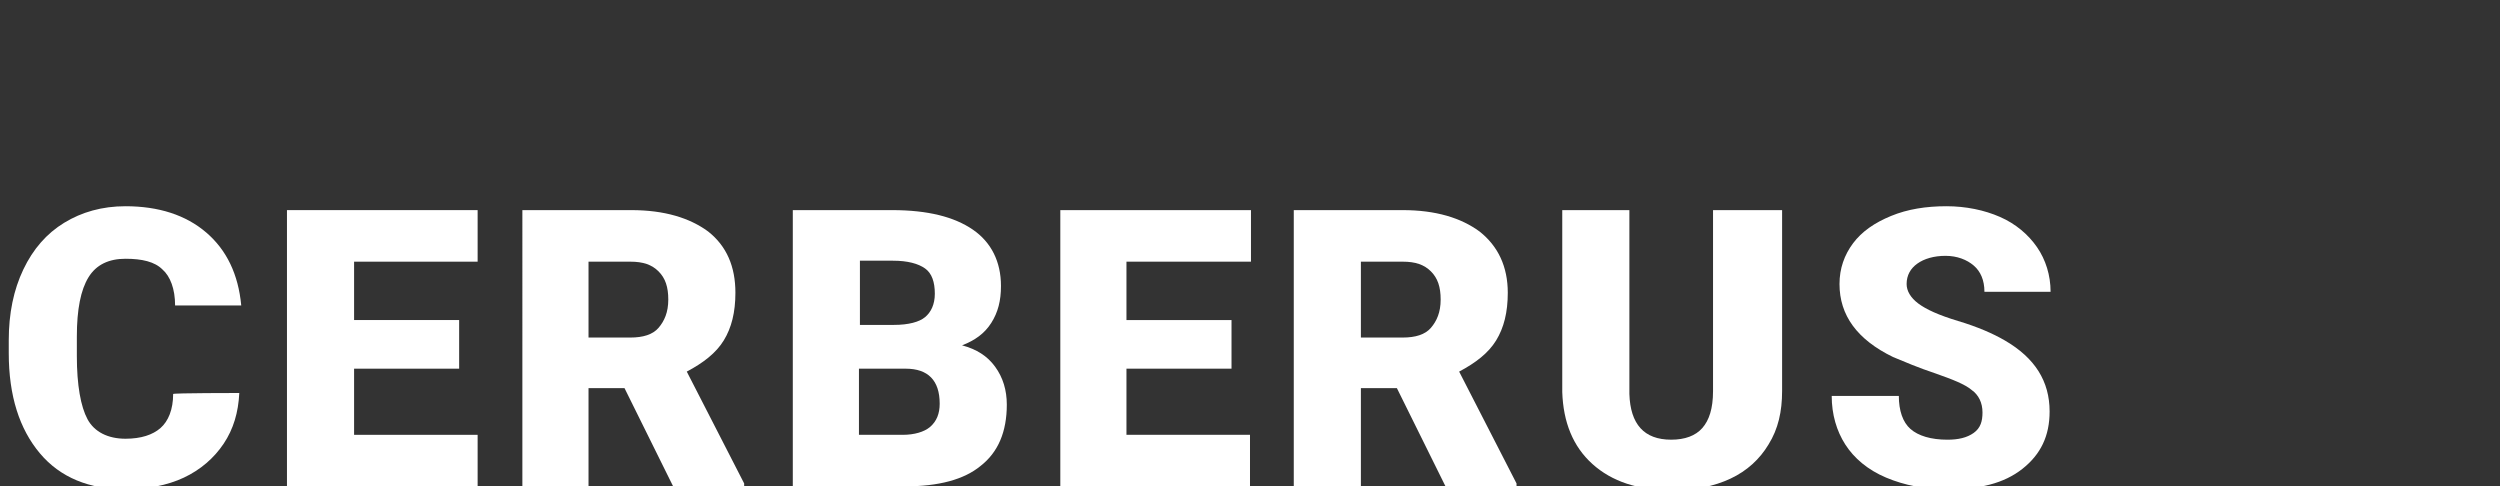 <?xml version="1.0" encoding="utf-8"?>
<!-- Generator: Adobe Illustrator 27.7.0, SVG Export Plug-In . SVG Version: 6.00 Build 0)  -->
<svg version="1.1" id="Logo_1_" xmlns="http://www.w3.org/2000/svg" xmlns:xlink="http://www.w3.org/1999/xlink" x="0px" y="0px"
	 viewBox="0 0 257 50" style="enable-background:new 0 0 257 50;" xml:space="preserve">
<rect x="0" y="0" width="257" height="50" fill="#333333" stroke="none"/>
<style type="text/css">
	.st0{fill:#FFFFFF;}
</style>
<g id="CERBERUS">
	<g>
		<path class="st0" d="M24.6,40.4c-0.1,2-0.6,3.7-1.6,5.2s-2.4,2.7-4.1,3.5s-3.8,1.2-6,1.2c-3.7,0-6.7-1.2-8.8-3.7
			s-3.2-5.9-3.2-10.3V35c0-2.8,0.5-5.2,1.5-7.3c1-2.1,2.4-3.7,4.2-4.8s3.9-1.7,6.3-1.7c3.4,0,6.2,0.9,8.3,2.7
			c2.1,1.8,3.3,4.3,3.6,7.5h-6.8c0-1.7-0.5-3-1.3-3.7c-0.8-0.8-2.1-1.1-3.8-1.1c-1.7,0-3,0.6-3.8,1.9s-1.2,3.3-1.2,6.1v2
			c0,3,0.4,5.2,1.1,6.5s2.1,2,3.9,2c1.6,0,2.8-0.4,3.6-1.1c0.8-0.7,1.3-1.9,1.3-3.5C17.8,40.4,24.6,40.4,24.6,40.4z"/>
		<path class="st0" d="M47.2,37.9H36.4v6.8h12.7V50H29.5V21.6h19.6v5.3H36.4v6h10.8V37.9z"/>
		<path class="st0" d="M64.2,39.9h-3.7V50h-6.8V21.6h11.2c3.4,0,6,0.8,7.9,2.2c1.9,1.5,2.8,3.6,2.8,6.3c0,2-0.4,3.6-1.2,4.9
			s-2.1,2.3-3.8,3.2l5.9,11.5V50h-7.3L64.2,39.9z M60.5,34.7h4.3c1.3,0,2.3-0.3,2.9-1s1-1.6,1-2.9s-0.3-2.2-1-2.9
			c-0.7-0.7-1.6-1-2.9-1h-4.3V34.7z"/>
		<path class="st0" d="M81.5,50V21.6h10.2c3.7,0,6.4,0.7,8.3,2c1.9,1.3,2.9,3.3,2.9,5.8c0,1.5-0.3,2.7-1,3.8s-1.7,1.8-3,2.3
			c1.5,0.4,2.6,1.1,3.4,2.2c0.8,1.1,1.2,2.4,1.2,3.9c0,2.8-0.9,4.9-2.7,6.3C99.1,49.3,96.5,50,93,50C93,50,81.5,50,81.5,50z
			 M88.3,33.4h3.6c1.5,0,2.6-0.3,3.2-0.8c0.6-0.5,1-1.3,1-2.4c0-1.2-0.3-2.1-1-2.6s-1.8-0.8-3.3-0.8h-3.4V33.4z M88.3,37.9v6.8h4.5
			c1.2,0,2.2-0.3,2.8-0.8c0.7-0.6,1-1.4,1-2.4c0-2.4-1.2-3.6-3.5-3.6L88.3,37.9L88.3,37.9z"/>
		<path class="st0" d="M126.6,37.9h-10.8v6.8h12.7V50H109V21.6h19.6v5.3h-12.8v6h10.8L126.6,37.9L126.6,37.9z"/>
		<path class="st0" d="M143.6,39.9h-3.7V50h-6.9V21.6h11.2c3.4,0,6,0.8,7.9,2.2c1.9,1.5,2.9,3.6,2.9,6.3c0,2-0.4,3.6-1.2,4.9
			s-2.1,2.3-3.8,3.2l5.9,11.5V50h-7.3L143.6,39.9z M139.9,34.7h4.3c1.3,0,2.3-0.3,2.9-1s1-1.6,1-2.9s-0.3-2.2-1-2.9
			c-0.7-0.7-1.6-1-2.9-1h-4.3L139.9,34.7L139.9,34.7z"/>
		<path class="st0" d="M183.2,21.6v18.6c0,2.1-0.4,3.9-1.4,5.5c-0.9,1.5-2.2,2.7-3.9,3.5c-1.7,0.8-3.7,1.2-6,1.2
			c-3.5,0-6.2-0.9-8.2-2.7s-3-4.3-3.1-7.4V21.6h6.9v18.9c0.1,3.1,1.5,4.7,4.3,4.7c1.4,0,2.5-0.4,3.2-1.2s1.1-2,1.1-3.8V21.6H183.2z"
			/>
		<path class="st0" d="M203.8,42.4c0-1-0.4-1.8-1.1-2.3c-0.7-0.6-2-1.1-3.7-1.7c-1.8-0.6-3.2-1.2-4.4-1.7c-3.7-1.8-5.5-4.3-5.5-7.5
			c0-1.6,0.5-3,1.4-4.2s2.2-2.1,3.9-2.8s3.6-1,5.7-1c2,0,3.9,0.4,5.5,1.1s2.9,1.8,3.8,3.1s1.4,2.9,1.4,4.6h-6.8
			c0-1.2-0.4-2.1-1.1-2.7c-0.7-0.6-1.7-1-2.9-1c-1.2,0-2.2,0.3-2.9,0.8c-0.7,0.5-1.1,1.2-1.1,2.1c0,0.7,0.4,1.4,1.2,2
			s2.1,1.2,4.1,1.8s3.6,1.3,4.8,2c3.1,1.8,4.6,4.2,4.6,7.3c0,2.5-0.9,4.4-2.8,5.9s-4.4,2.1-7.7,2.1c-2.3,0-4.4-0.4-6.3-1.2
			s-3.3-2-4.2-3.4c-0.9-1.4-1.4-3.1-1.4-5h6.9c0,1.5,0.4,2.7,1.2,3.4s2.1,1.1,3.8,1.1c1.1,0,2-0.2,2.7-0.7S203.8,43.3,203.8,42.4z"
			/>
	</g>
</g>
</svg>
